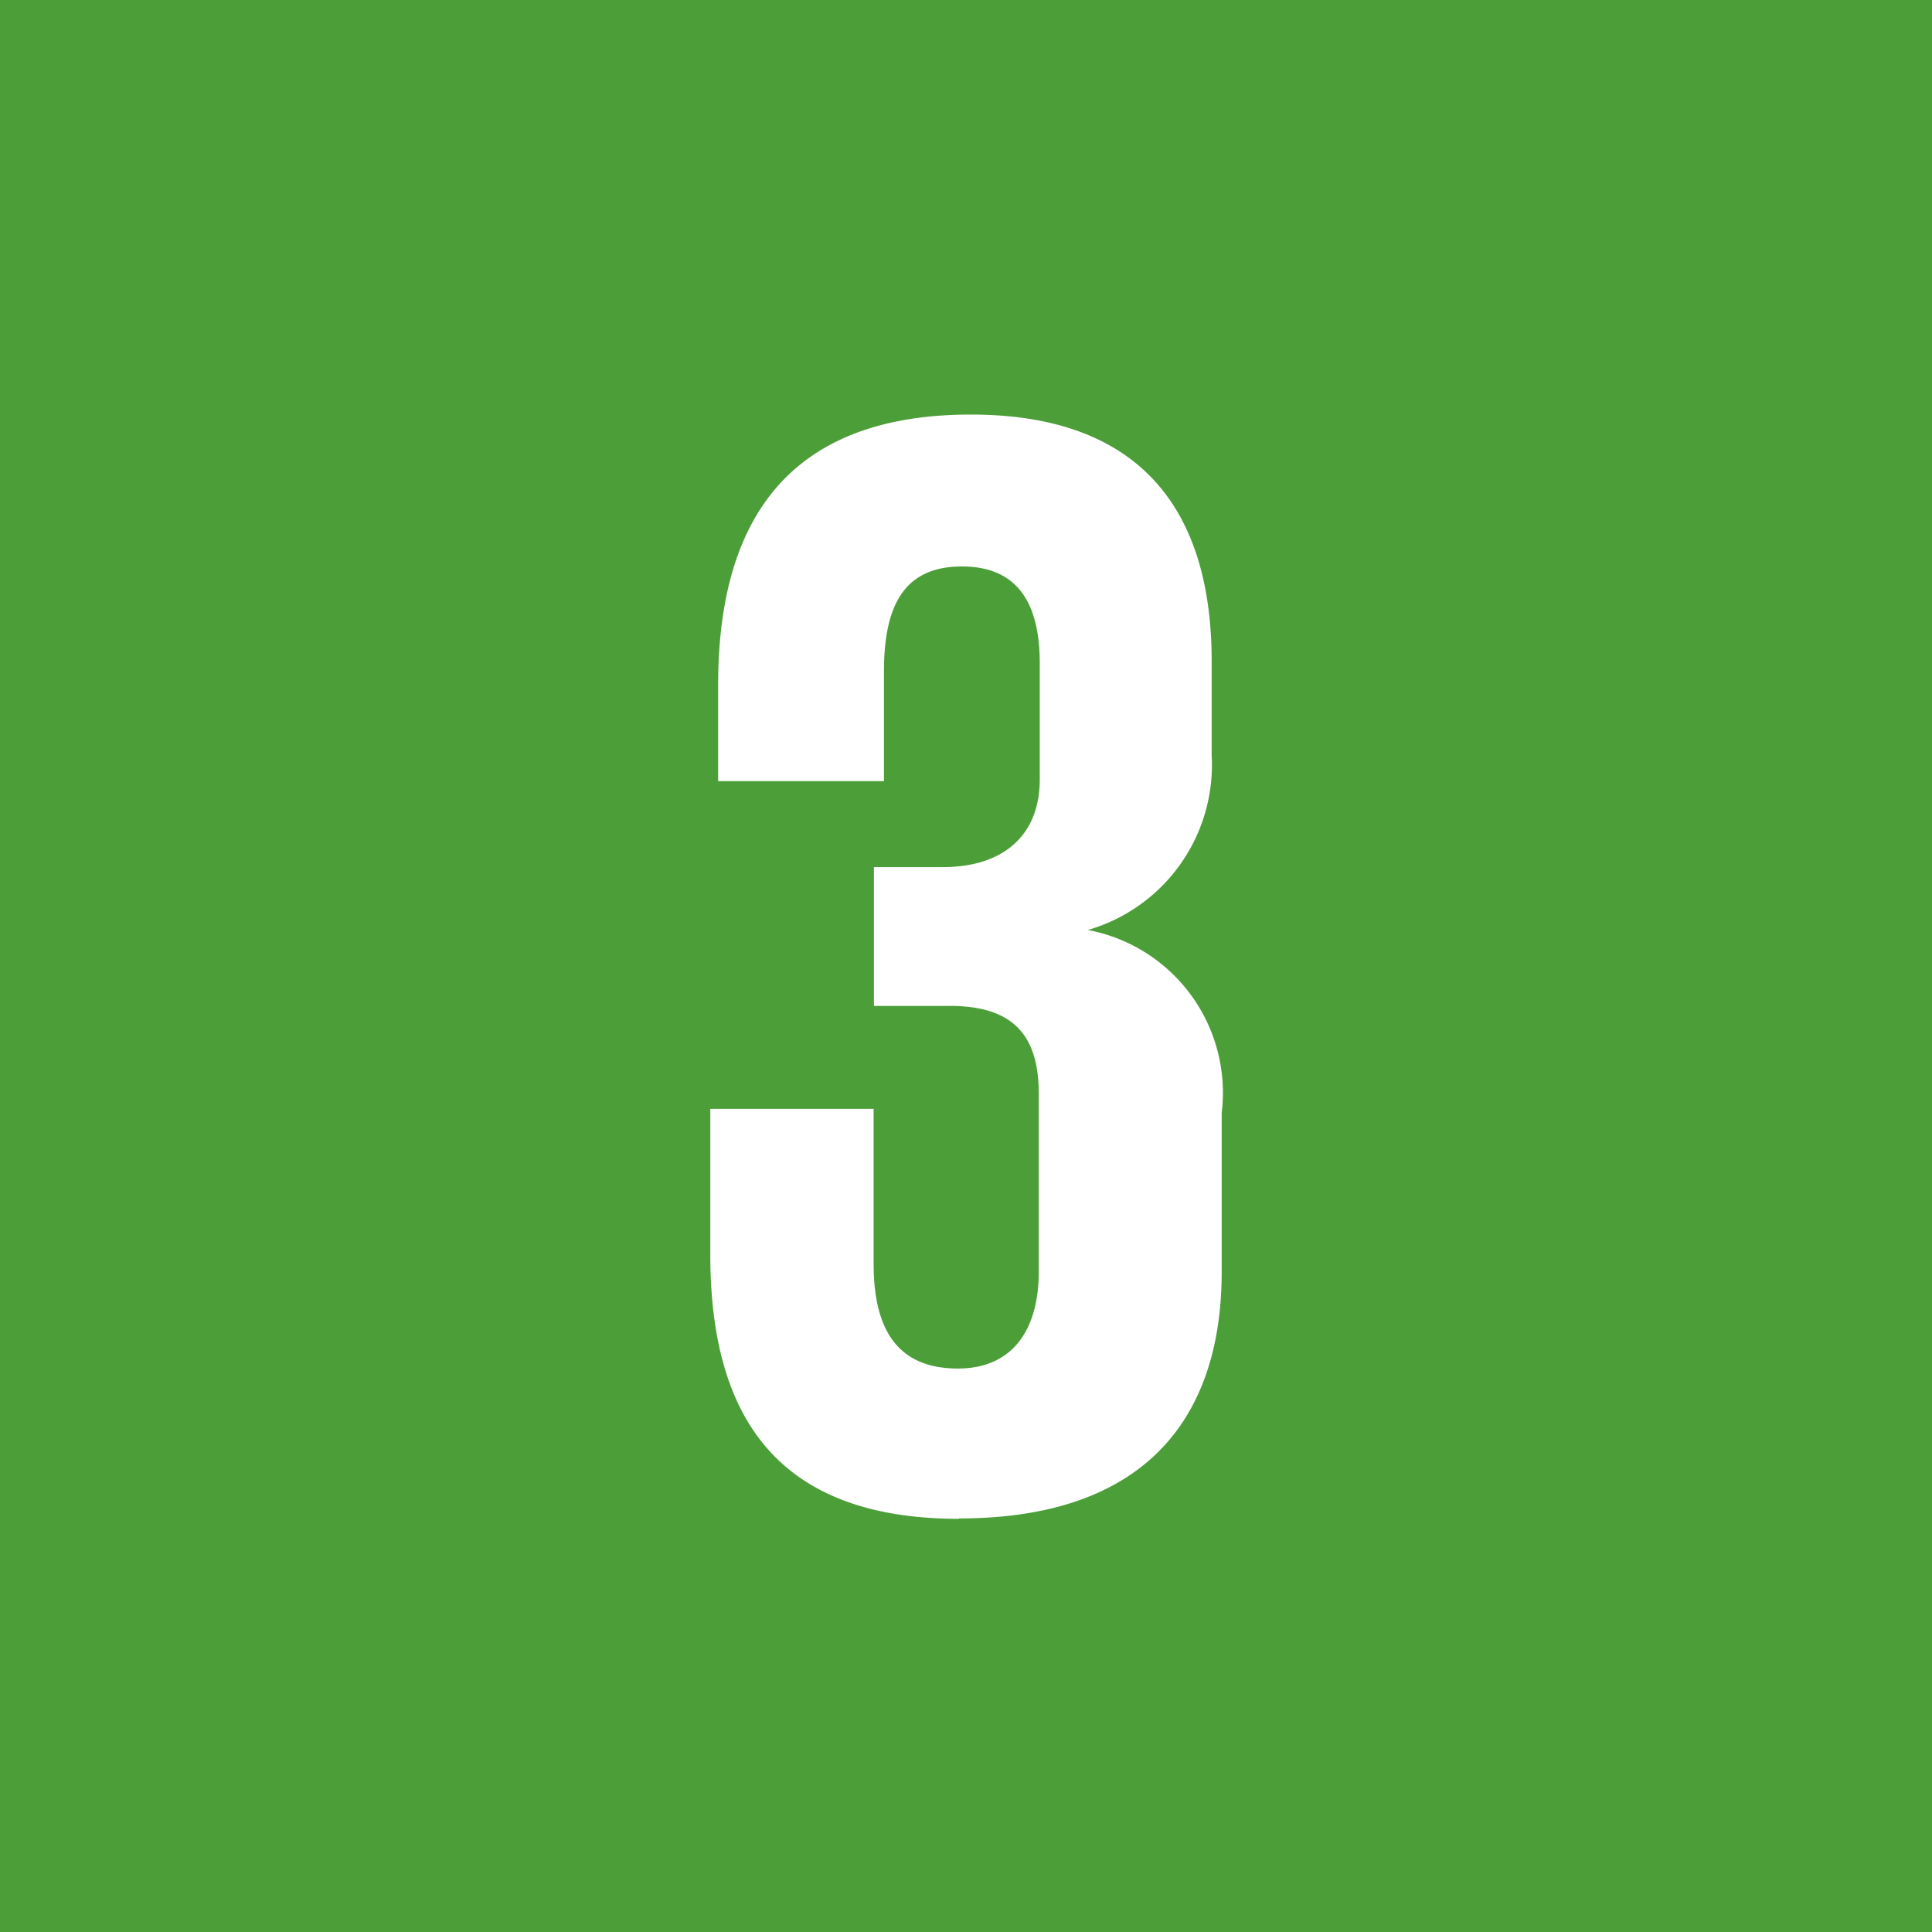 <svg xmlns="http://www.w3.org/2000/svg" width="25.222" height="25.222" viewBox="0 0 25.222 25.222">
  <g id="Group_1144" data-name="Group 1144" transform="translate(0)">
    <g id="Group_1143" data-name="Group 1143">
      <rect id="Rectangle_1175" data-name="Rectangle 1175" width="25.222" height="25.222" fill="#4c9f38"/>
    </g>
    <path id="Path_2782" data-name="Path 2782" d="M74.346,55.911c2.387,0,3.43-1.265,3.43-3.221V50.616a2.162,2.162,0,0,0-1.748-2.387,2.243,2.243,0,0,0,1.617-2.282V44.721c0-2-.952-3.221-3.143-3.221-2.452,0-3.3,1.461-3.3,3.534v1.252h2.165V44.852c0-.874.274-1.369,1.017-1.369s1.017.5,1.017,1.265V46.26c0,.756-.5,1.148-1.265,1.148h-.9V49.22h.991c.835,0,1.161.391,1.161,1.148v2.321c0,.756-.339,1.265-1.056,1.265-.809,0-1.1-.535-1.1-1.369V50.564H71.1v1.852c-.013,2.126.835,3.5,3.247,3.5" transform="translate(-61.827 -36.088)" fill="#fff"/>
  </g>
</svg>
